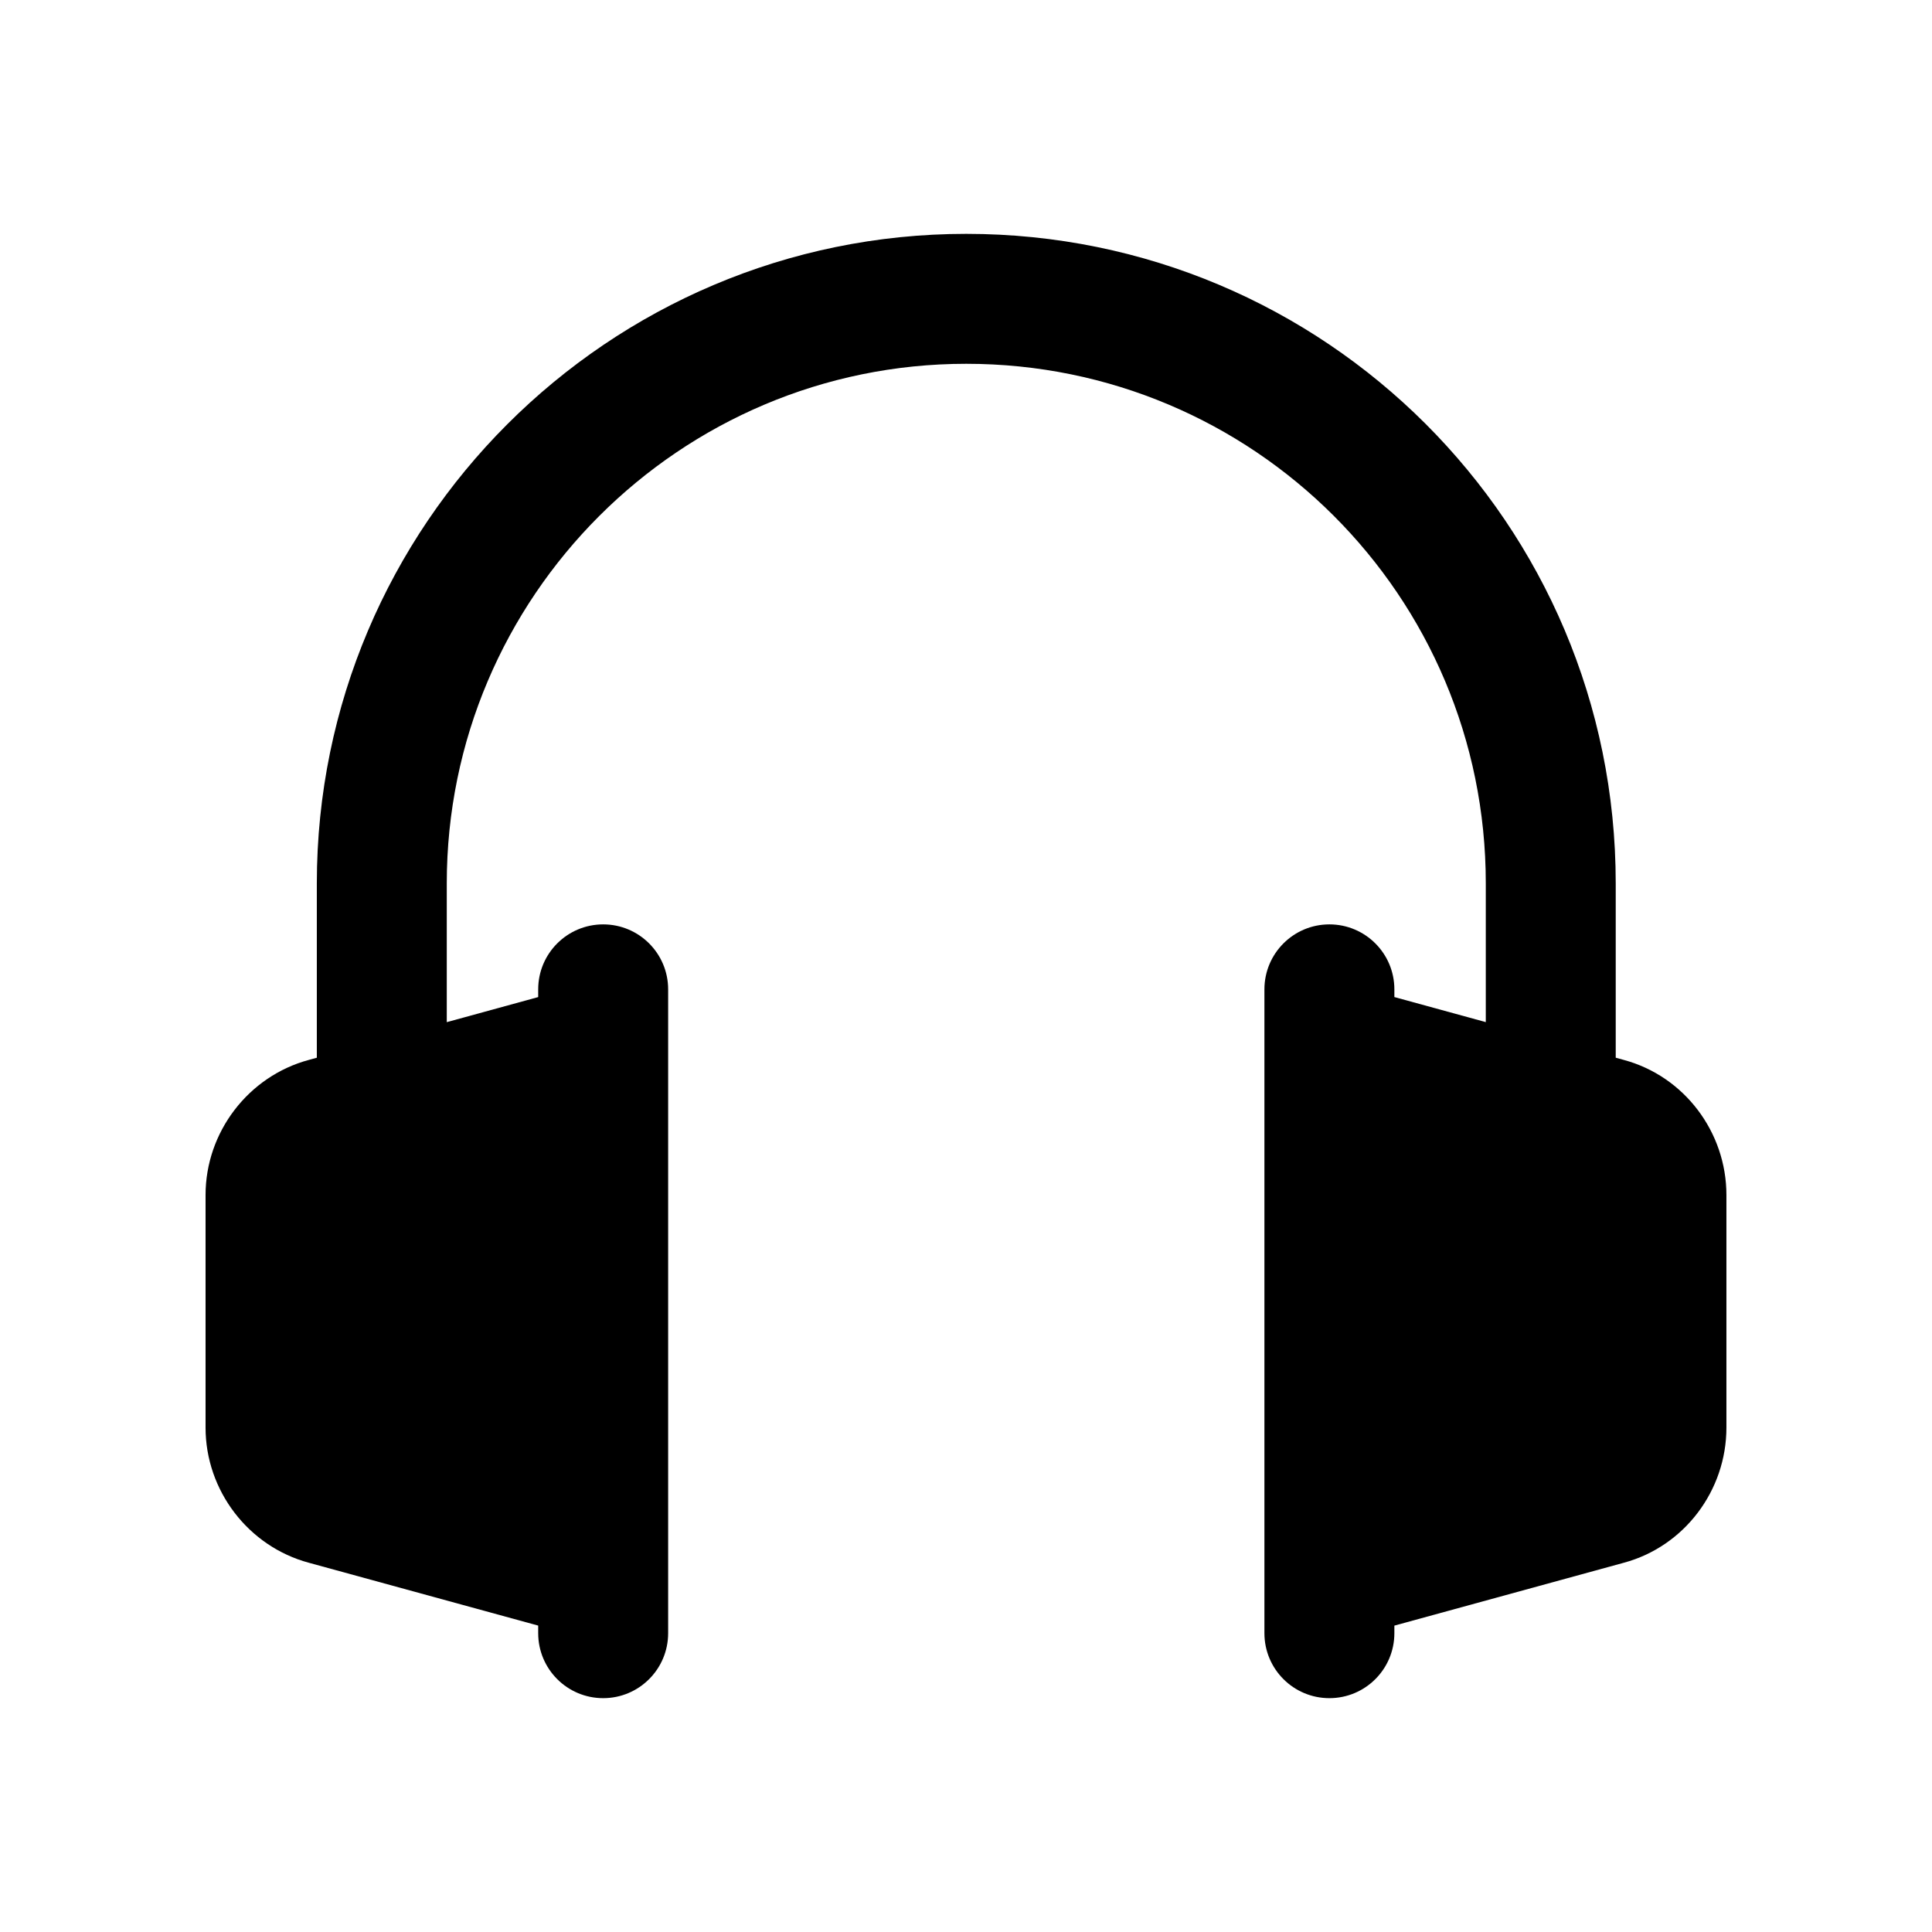 <?xml version="1.0" encoding="UTF-8"?>
<!-- Uploaded to: ICON Repo, www.svgrepo.com, Generator: ICON Repo Mixer Tools -->
<svg fill="#000000" width="800px" height="800px" version="1.1" viewBox="144 144 512 512" xmlns="http://www.w3.org/2000/svg">
 <path d="m574.32 424.89-2.137-0.586v-46.219c0-95.367-77.148-172.11-172.12-172.11-94.895 0-172.1 77.207-172.1 172.11v46.223l-2.113 0.578c-16.016 4.309-27.375 19.113-27.375 35.812v61.637c0 16.699 11.363 31.508 27.375 35.812l60.777 16.652v2.012c0 9.508 7.699 17.219 17.219 17.219 9.516 0 17.219-7.707 17.219-17.219v-170.62c0-9.508-7.699-17.219-17.219-17.219-9.516 0-17.219 7.711-17.219 17.219v2.047l-24.227 6.641v-36.789c0-75.914 61.754-137.68 137.67-137.68 76 0 137.68 61.402 137.68 137.68v36.781l-24.227-6.641v-2.039c0-9.508-7.699-17.219-17.219-17.219-9.516 0-17.219 7.711-17.219 17.219v170.62c0 9.508 7.699 17.219 17.219 17.219 9.516 0 17.219-7.707 17.219-17.219v-2.004l60.797-16.66c16.008-4.305 27.199-19.109 27.199-35.812v-61.637c0-16.699-11.191-31.504-27.203-35.809z"/>
</svg>